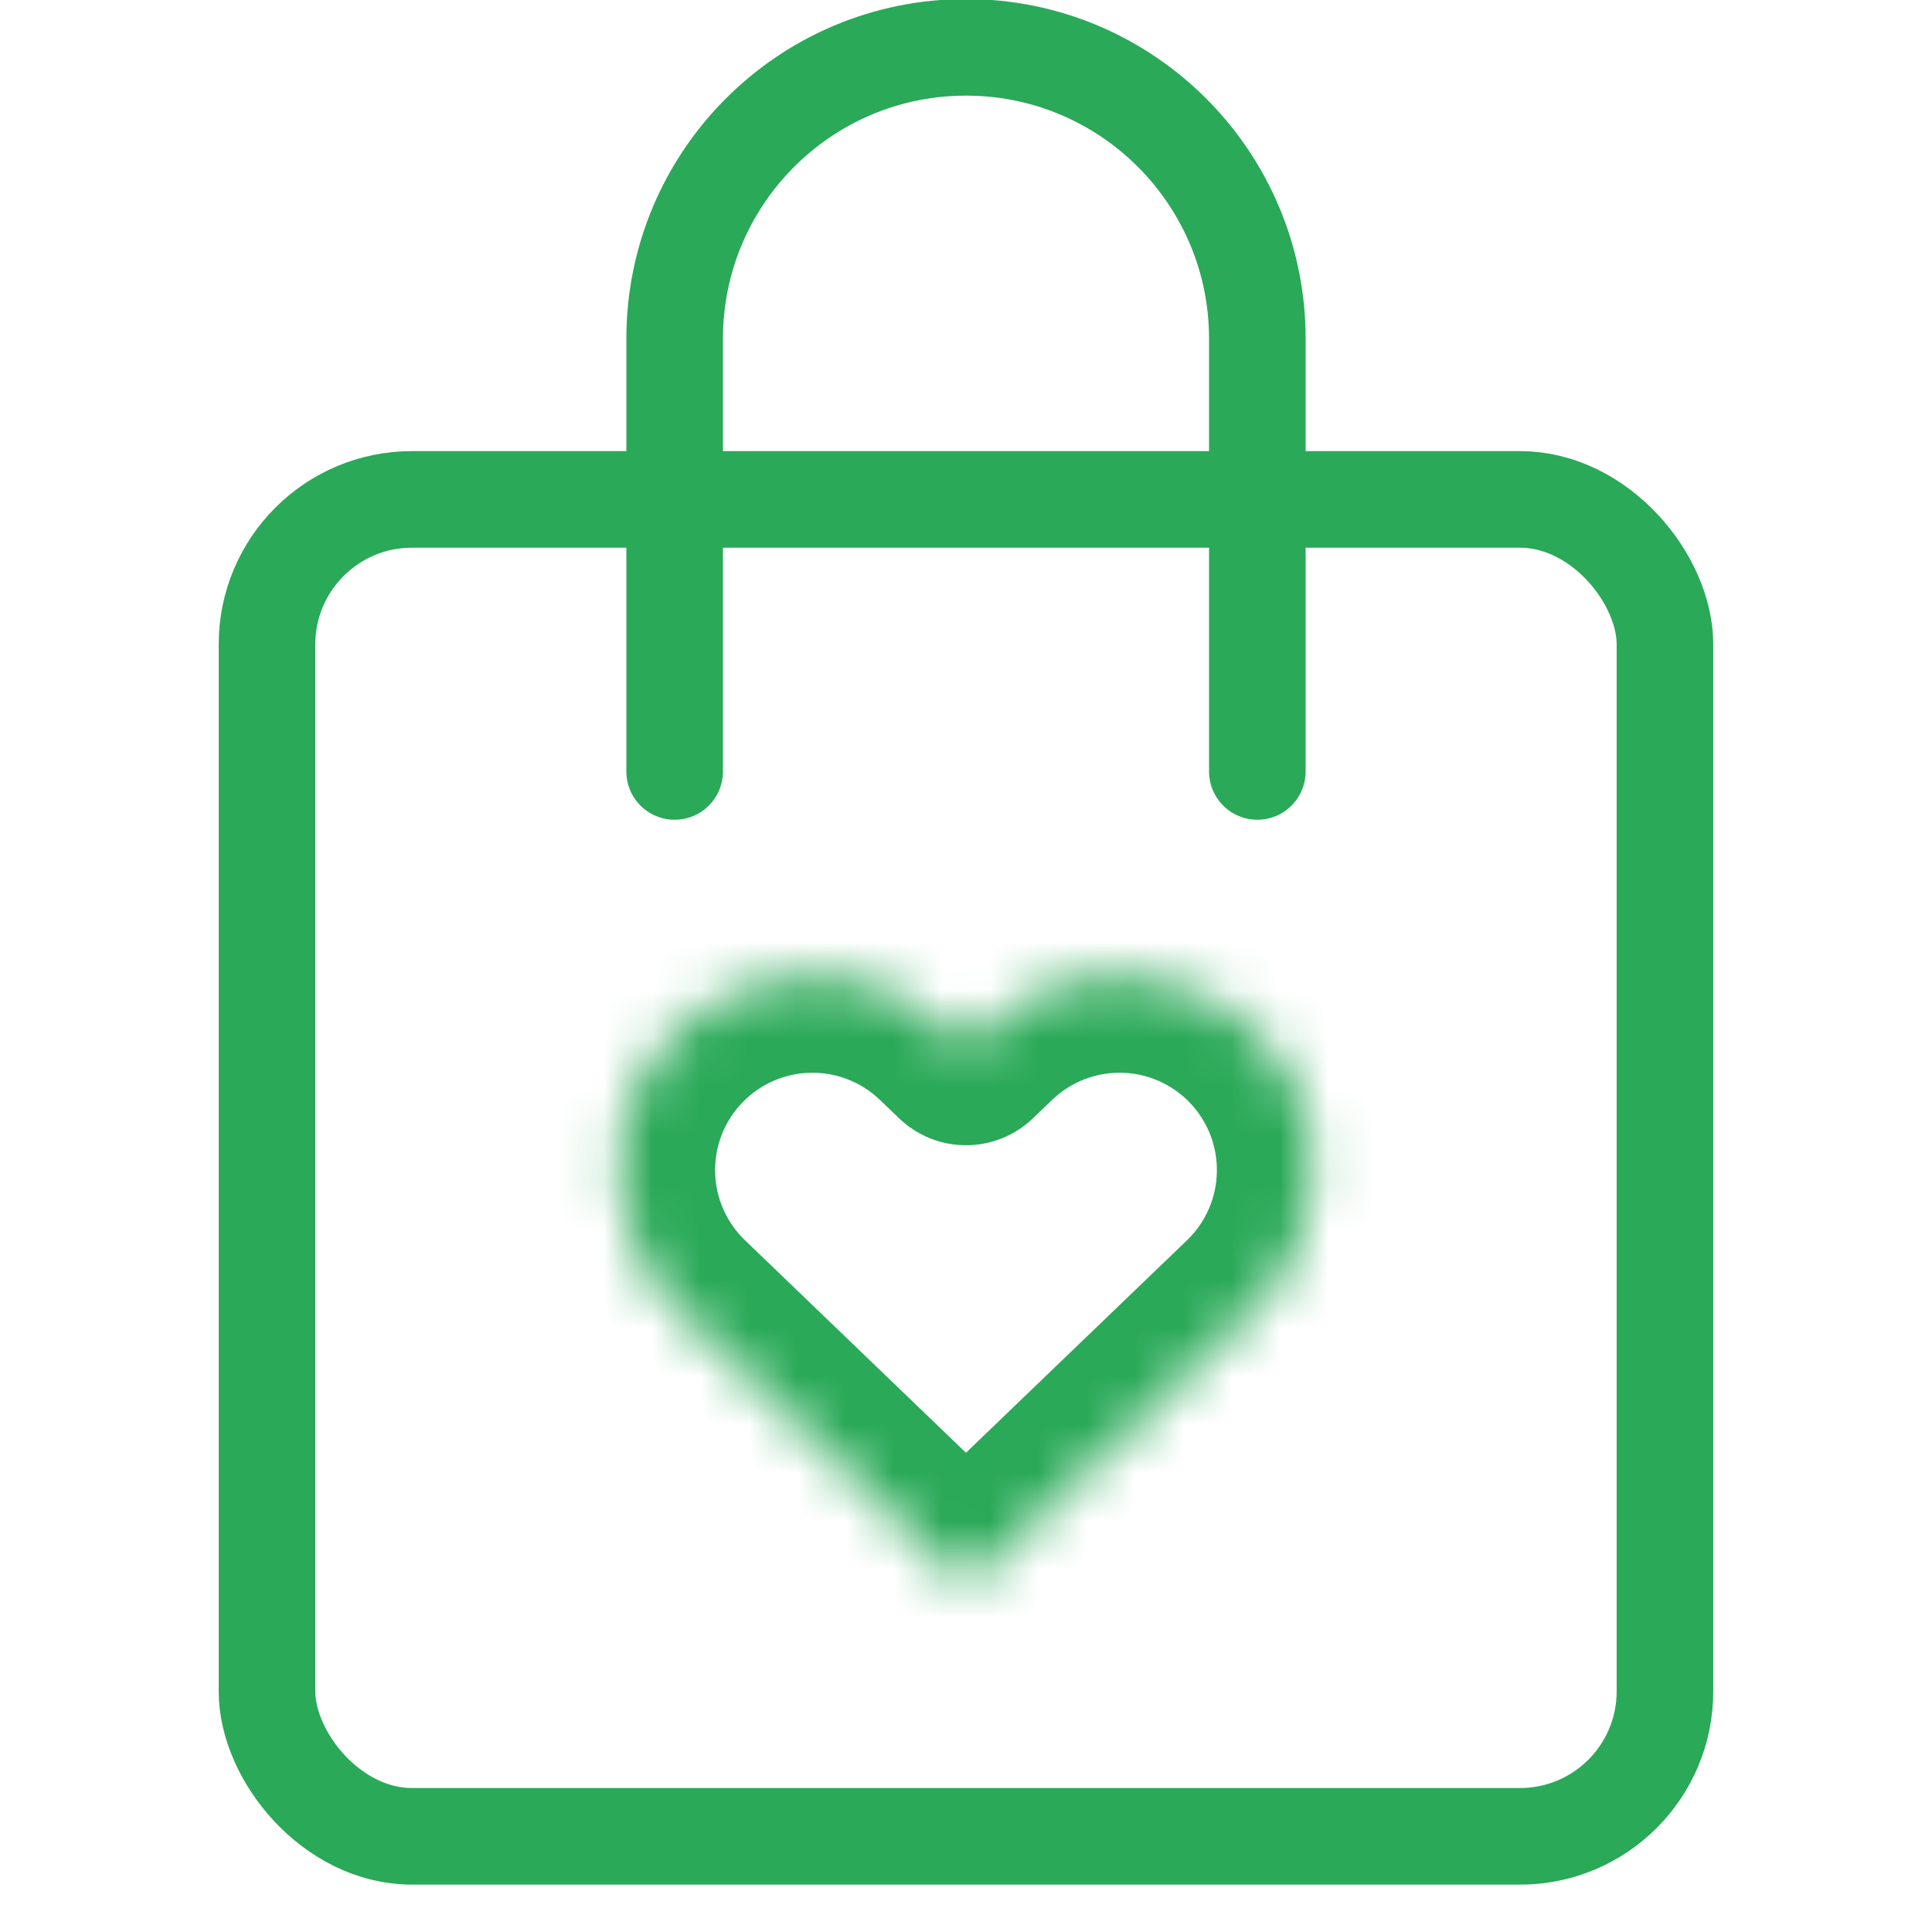 <svg xmlns="http://www.w3.org/2000/svg" fill="none" viewBox="0 0 40 40" height="40" width="40">
<g clip-path="url(#clip0_3675_3164)">
<rect stroke-width="2" stroke="#2AA958" rx="3" height="27.679" width="28.943" y="10.34" x="5.528"></rect>
<path stroke-linecap="round" stroke-width="2" stroke="#2AA958" d="M13.968 15.972V7.013C13.968 3.681 16.669 0.98 20 0.98V0.98C23.331 0.98 26.032 3.681 26.032 7.013V15.972"></path>
<mask fill="white" id="path-3-inside-1_3675_3164">
<path d="M20.396 21.331C21.995 19.794 24.537 19.844 26.074 21.442C27.611 23.041 27.56 25.583 25.962 27.12L20.074 32.78L20.003 32.855L20 32.852L19.997 32.855L19.925 32.78L14.038 27.12C12.439 25.583 12.39 23.041 13.927 21.442C15.464 19.844 18.006 19.794 19.604 21.331L20 21.711L20.396 21.331Z"></path>
</mask>
<path mask="url(#path-3-inside-1_3675_3164)" fill="#2AA958" d="M20.396 21.331L21.78 22.775L21.782 22.773L20.396 21.331ZM26.074 21.442L27.516 20.056L27.516 20.056L26.074 21.442ZM25.962 27.12L27.348 28.562L27.348 28.562L25.962 27.12ZM20.074 32.78L18.688 31.338C18.666 31.36 18.644 31.382 18.623 31.404L20.074 32.78ZM20.003 32.855L18.589 34.27C18.97 34.651 19.49 34.862 20.029 34.855C20.569 34.848 21.083 34.623 21.454 34.231L20.003 32.855ZM20 32.852L21.414 31.438C20.633 30.657 19.367 30.657 18.586 31.438L20 32.852ZM19.997 32.855L18.555 34.241C18.927 34.629 19.44 34.85 19.977 34.855C20.514 34.861 21.031 34.65 21.411 34.27L19.997 32.855ZM19.925 32.78L21.367 31.394C21.349 31.375 21.33 31.357 21.311 31.339L19.925 32.78ZM14.038 27.12L15.424 25.678L15.424 25.678L14.038 27.12ZM13.927 21.442L12.485 20.056L12.485 20.056L13.927 21.442ZM19.604 21.331L18.218 22.773L18.219 22.773L19.604 21.331ZM20 21.711L18.614 23.153C19.388 23.896 20.609 23.897 21.384 23.155L20 21.711ZM20.396 21.331L21.782 22.773C22.585 22.001 23.861 22.026 24.632 22.828L26.074 21.442L27.516 20.056C25.213 17.661 21.405 17.587 19.01 19.889L20.396 21.331ZM26.074 21.442L24.632 22.828C25.403 23.631 25.378 24.907 24.576 25.678L25.962 27.12L27.348 28.562C29.742 26.26 29.819 22.452 27.516 20.056L26.074 21.442ZM25.962 27.12L24.576 25.678L18.688 31.338L20.074 32.78L21.46 34.222L27.348 28.562L25.962 27.12ZM20.074 32.78L18.623 31.404L18.551 31.48L20.003 32.855L21.454 34.231L21.526 34.156L20.074 32.78ZM20.003 32.855L21.417 31.441L21.414 31.438L20 32.852L18.586 34.267L18.589 34.27L20.003 32.855ZM20 32.852L18.586 31.438L18.583 31.441L19.997 32.855L21.411 34.27L21.414 34.267L20 32.852ZM19.997 32.855L21.439 31.47L21.367 31.394L19.925 32.78L18.483 34.166L18.555 34.241L19.997 32.855ZM19.925 32.78L21.311 31.339L15.424 25.678L14.038 27.12L12.652 28.562L18.538 34.222L19.925 32.78ZM14.038 27.12L15.424 25.678C14.622 24.907 14.597 23.631 15.368 22.828L13.927 21.442L12.485 20.056C10.182 22.451 10.257 26.259 12.652 28.562L14.038 27.12ZM13.927 21.442L15.368 22.829C16.14 22.026 17.416 22.001 18.218 22.773L19.604 21.331L20.991 19.889C18.596 17.587 14.788 17.661 12.485 20.056L13.927 21.442ZM19.604 21.331L18.219 22.773L18.614 23.153L20 21.711L21.385 20.268L20.99 19.889L19.604 21.331ZM20 21.711L21.384 23.155L21.78 22.775L20.396 21.331L19.013 19.887L18.616 20.267L20 21.711Z"></path>
</g>
<defs>
<clipPath id="clip0_3675_3164">
<rect transform="matrix(-1 0 0 1 40 0)" fill="white" height="40" width="40"></rect>
</clipPath>
</defs>
</svg>
